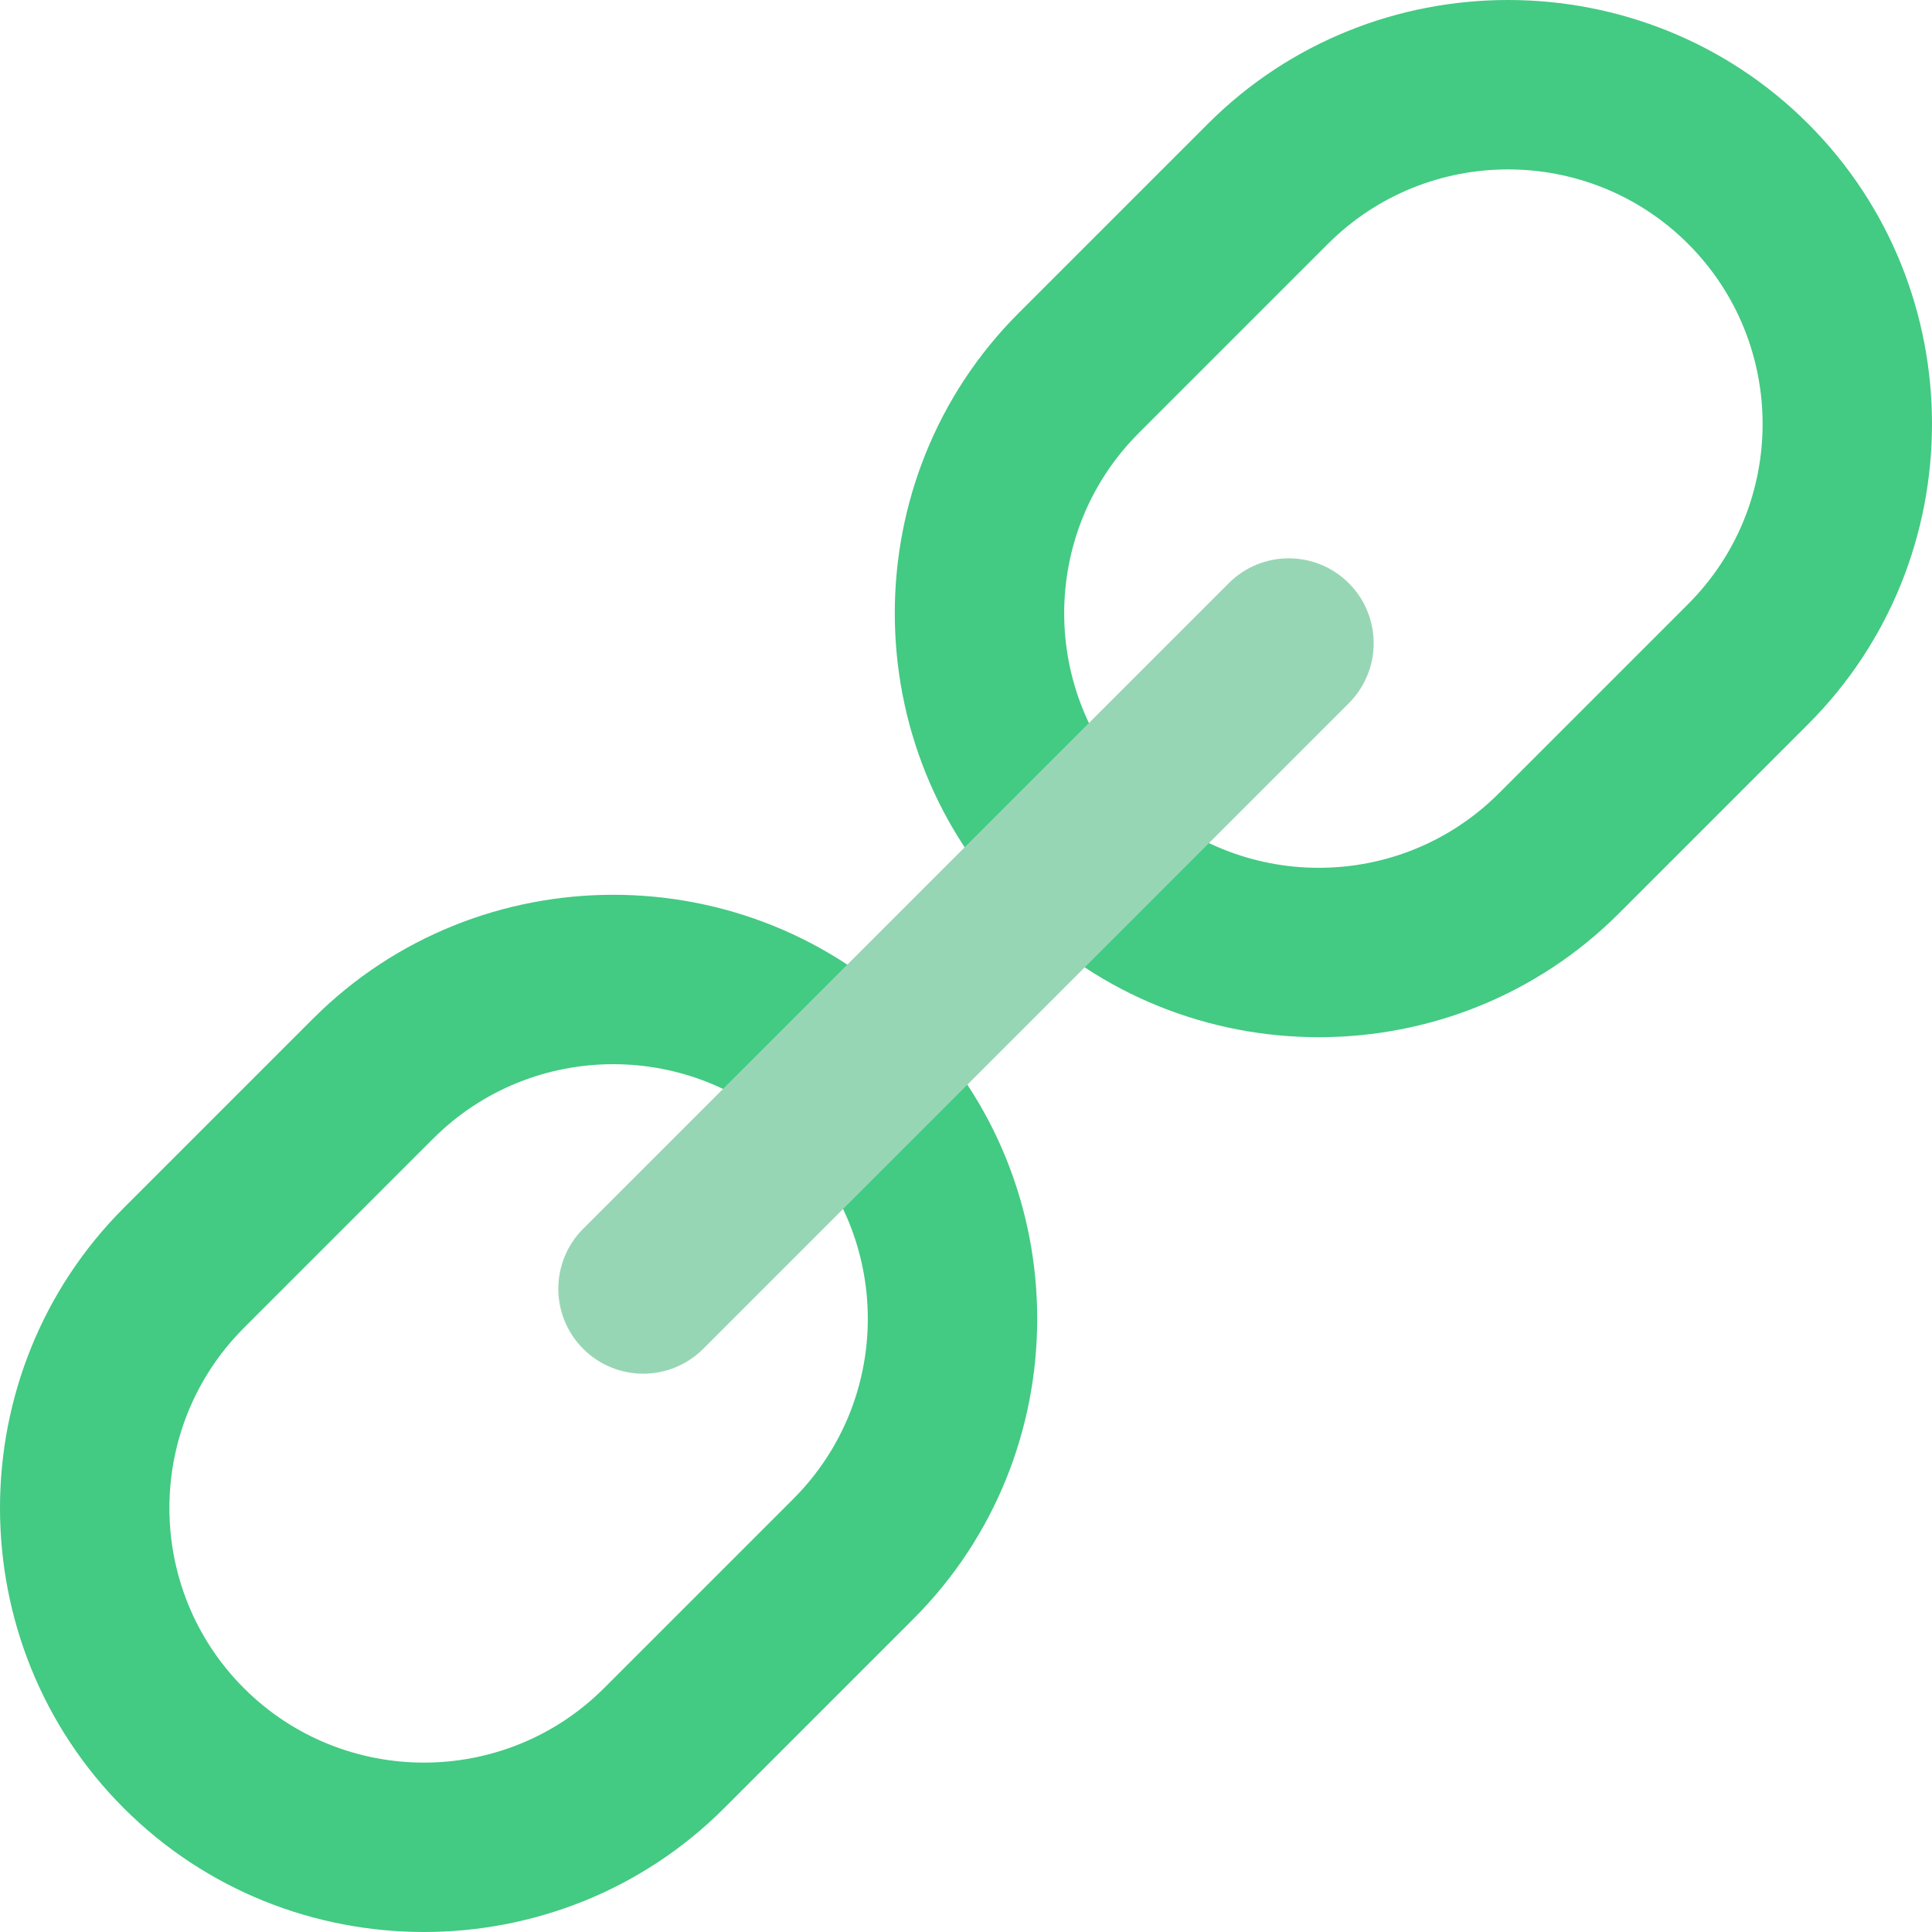 <?xml version="1.0"?>
<svg xmlns="http://www.w3.org/2000/svg" xmlns:xlink="http://www.w3.org/1999/xlink" version="1.1" id="Layer_1" x="0px" y="0px" viewBox="0 0 512.001 512.001" style="enable-background:new 0 0 512.001 512.001;" xml:space="preserve" width="512px" height="512px" class=""><g><g>
	<path style="fill:#43CA83" d="M82.972,269.94l-50.16,50.16c-43.749,43.749-43.749,115.338,0,159.088s115.338,43.749,159.088,0   l50.16-50.16c43.749-43.749,43.749-115.338,0-159.088S126.722,226.191,82.972,269.94z M210.243,397.211l-50.16,50.16   c-26.316,26.316-69.137,26.316-95.453,0c-26.316-26.316-26.316-69.137,0-95.453l50.16-50.16c26.316-26.316,69.137-26.316,95.453,0   C236.559,328.074,236.559,370.894,210.243,397.211z" data-original="#6FC5D6" class="" data-old_color="#6FC5D6"/>
	<path style="fill:#43CA83" d="M320.101,32.812l-50.16,50.16c-43.749,43.749-43.749,115.338,0,159.088s115.338,43.749,159.088,0   l50.16-50.16c43.749-43.749,43.749-115.338,0-159.088S363.85-10.937,320.101,32.812z M447.371,160.083l-50.16,50.16   c-26.316,26.316-69.137,26.316-95.453,0c-26.316-26.316-26.316-69.137,0-95.453l50.16-50.16c26.316-26.316,69.137-26.316,95.453,0   C473.688,90.946,473.688,133.766,447.371,160.083z" data-original="#6FC5D6" class="" data-old_color="#6FC5D6"/>
</g><path style="fill:#97D6B5" d="M357.449,186.369c8.786-8.787,8.786-23.032,0-31.817c-8.787-8.787-23.032-8.787-31.817,0  c-0.588,0.588-170.654,170.654-171.081,171.081c-8.787,8.787-8.787,23.032,0,31.817c8.786,8.786,23.032,8.787,31.817,0  C186.776,357.043,356.833,186.986,357.449,186.369z" data-original="#609399" class="" data-old_color="#609399"/></g> </svg>

